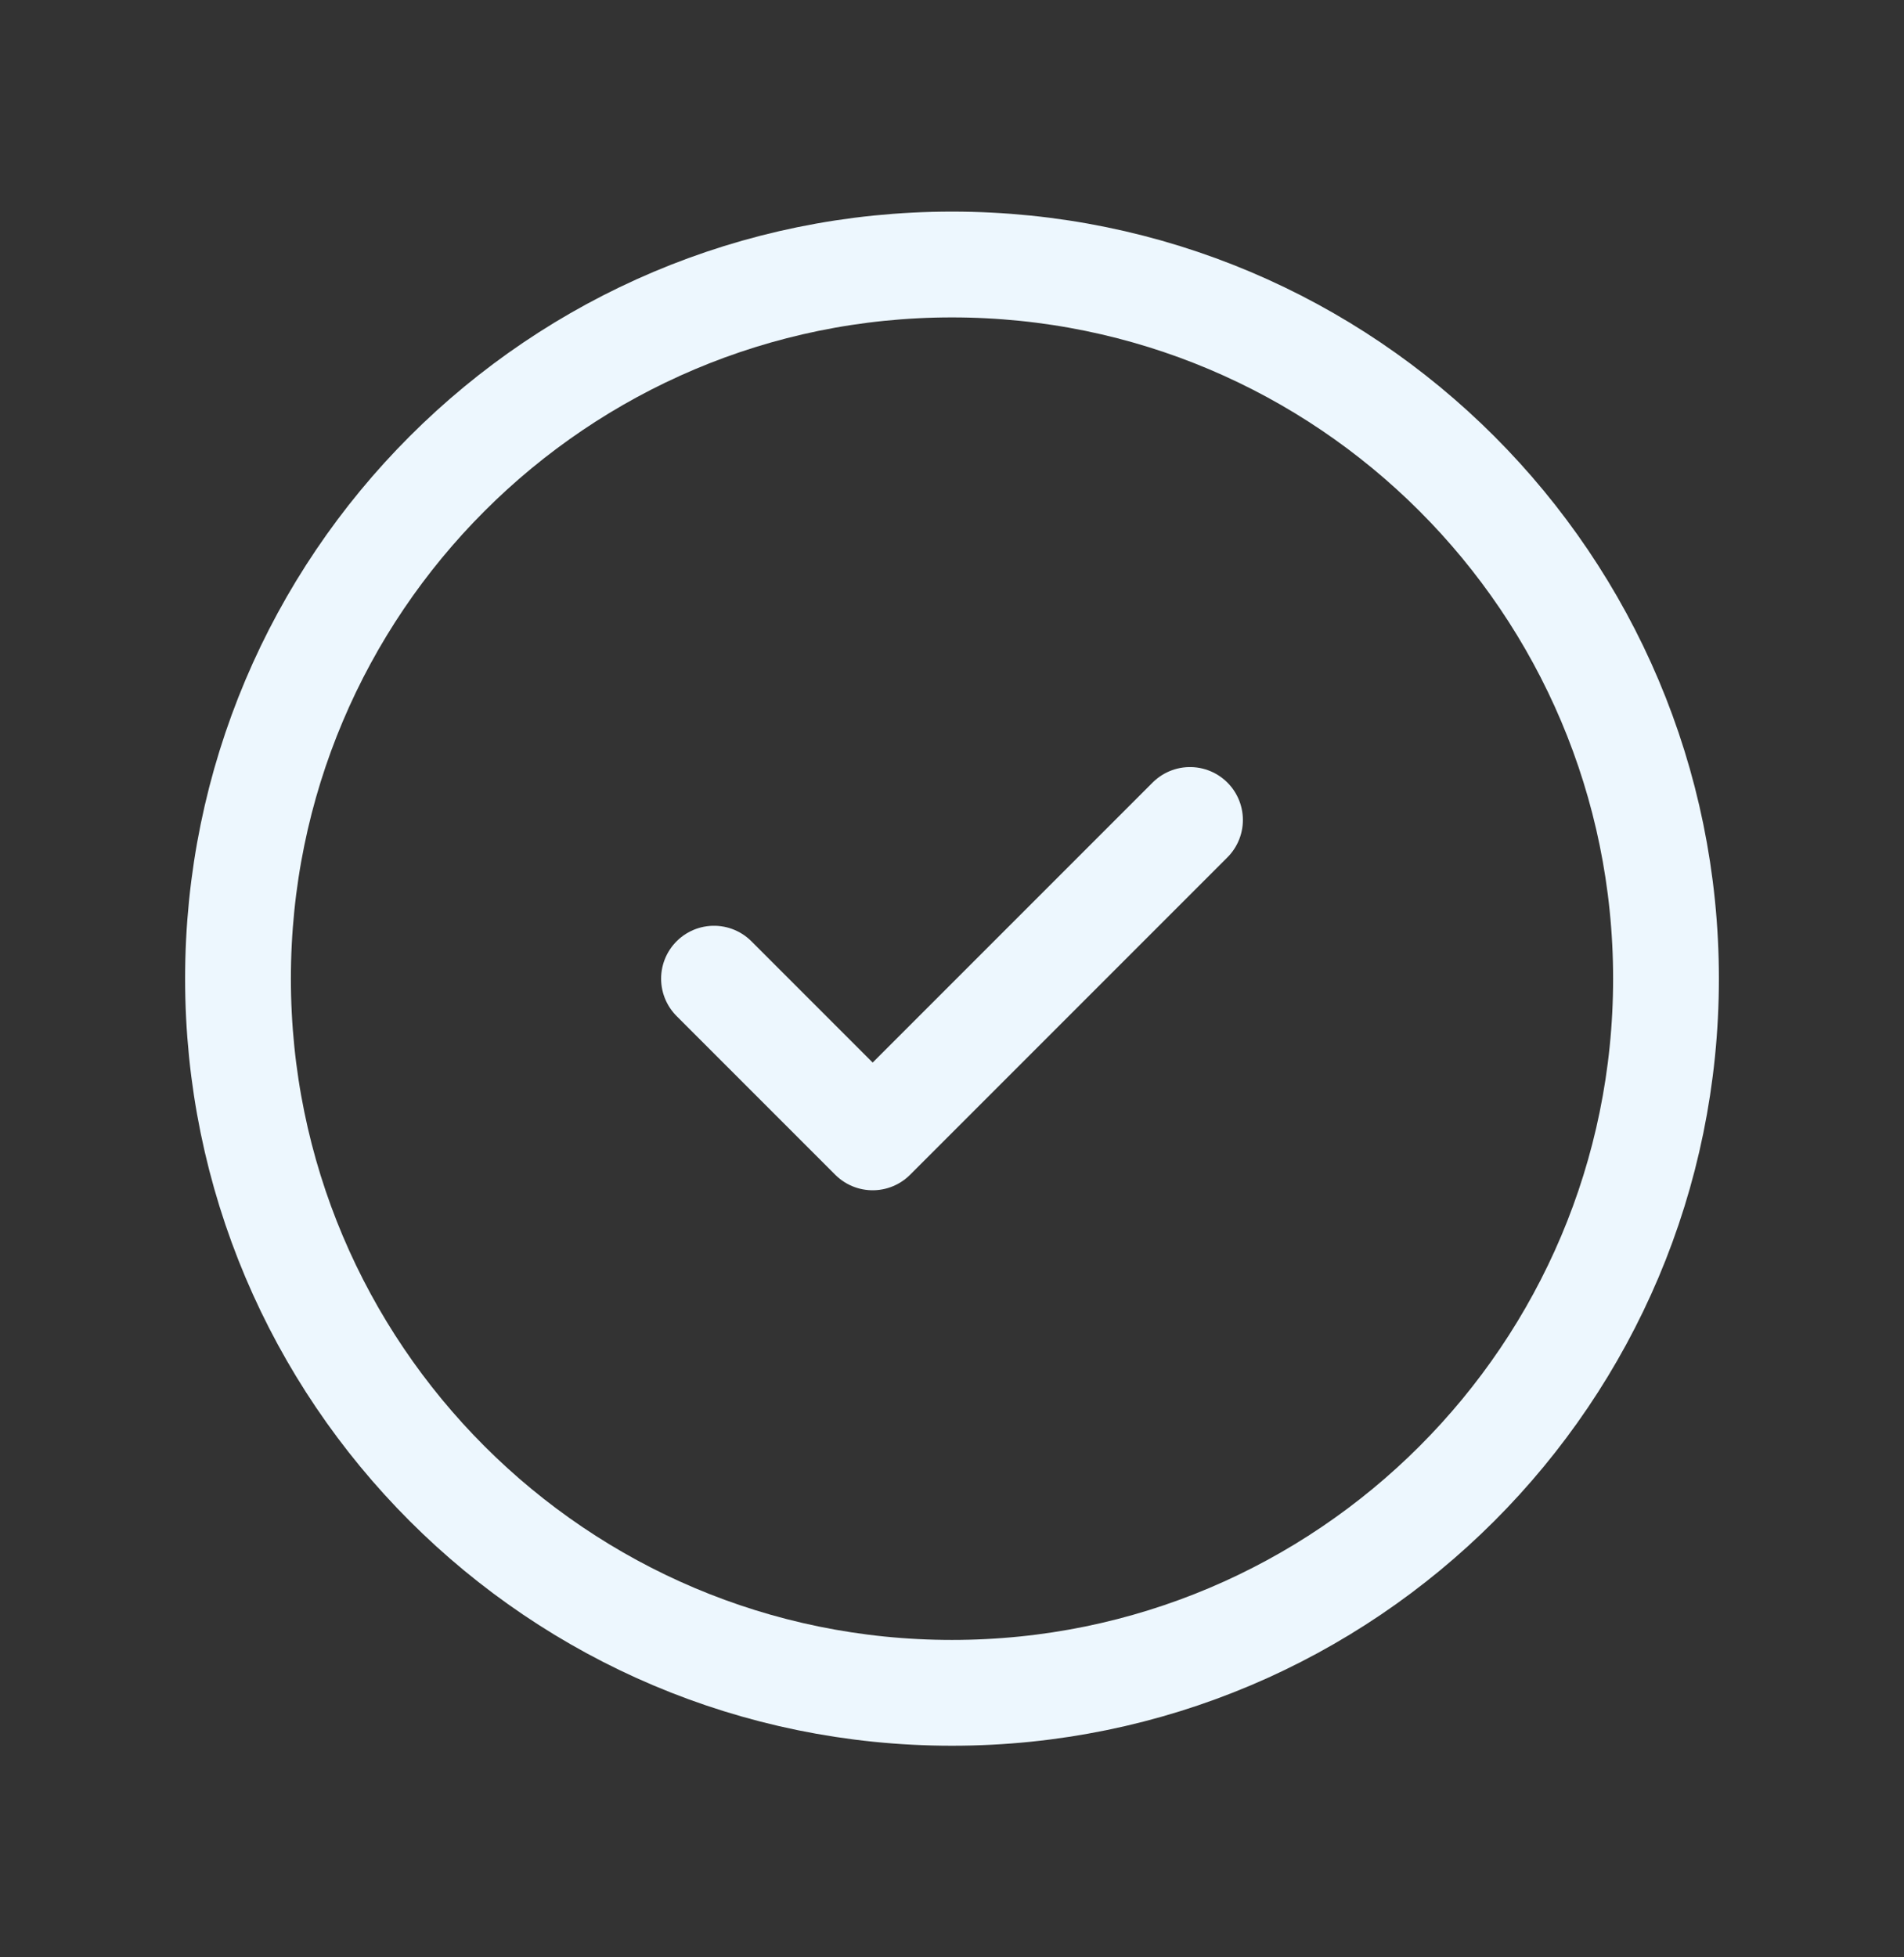 <svg width="36" height="37" viewBox="0 0 36 37" fill="none" xmlns="http://www.w3.org/2000/svg">
<rect x="0" y="0" width="36" height="37" fill="#333333" stroke="none"/>
<path d="M18 32C25.456 32 31.5 25.956 31.5 18.5C31.5 11.044 25.456 5 18 5C10.544 5 4.5 11.044 4.5 18.5C4.5 25.956 10.544 32 18 32Z" stroke="#EDF7FE" stroke-width="2" stroke-linecap="round" stroke-linejoin="round"/>
<path d="M13.5 18.5L16.5 21.5L22.5 15.5" stroke="#EDF7FE" stroke-width="2" stroke-linecap="round" stroke-linejoin="round"/>
</svg>
